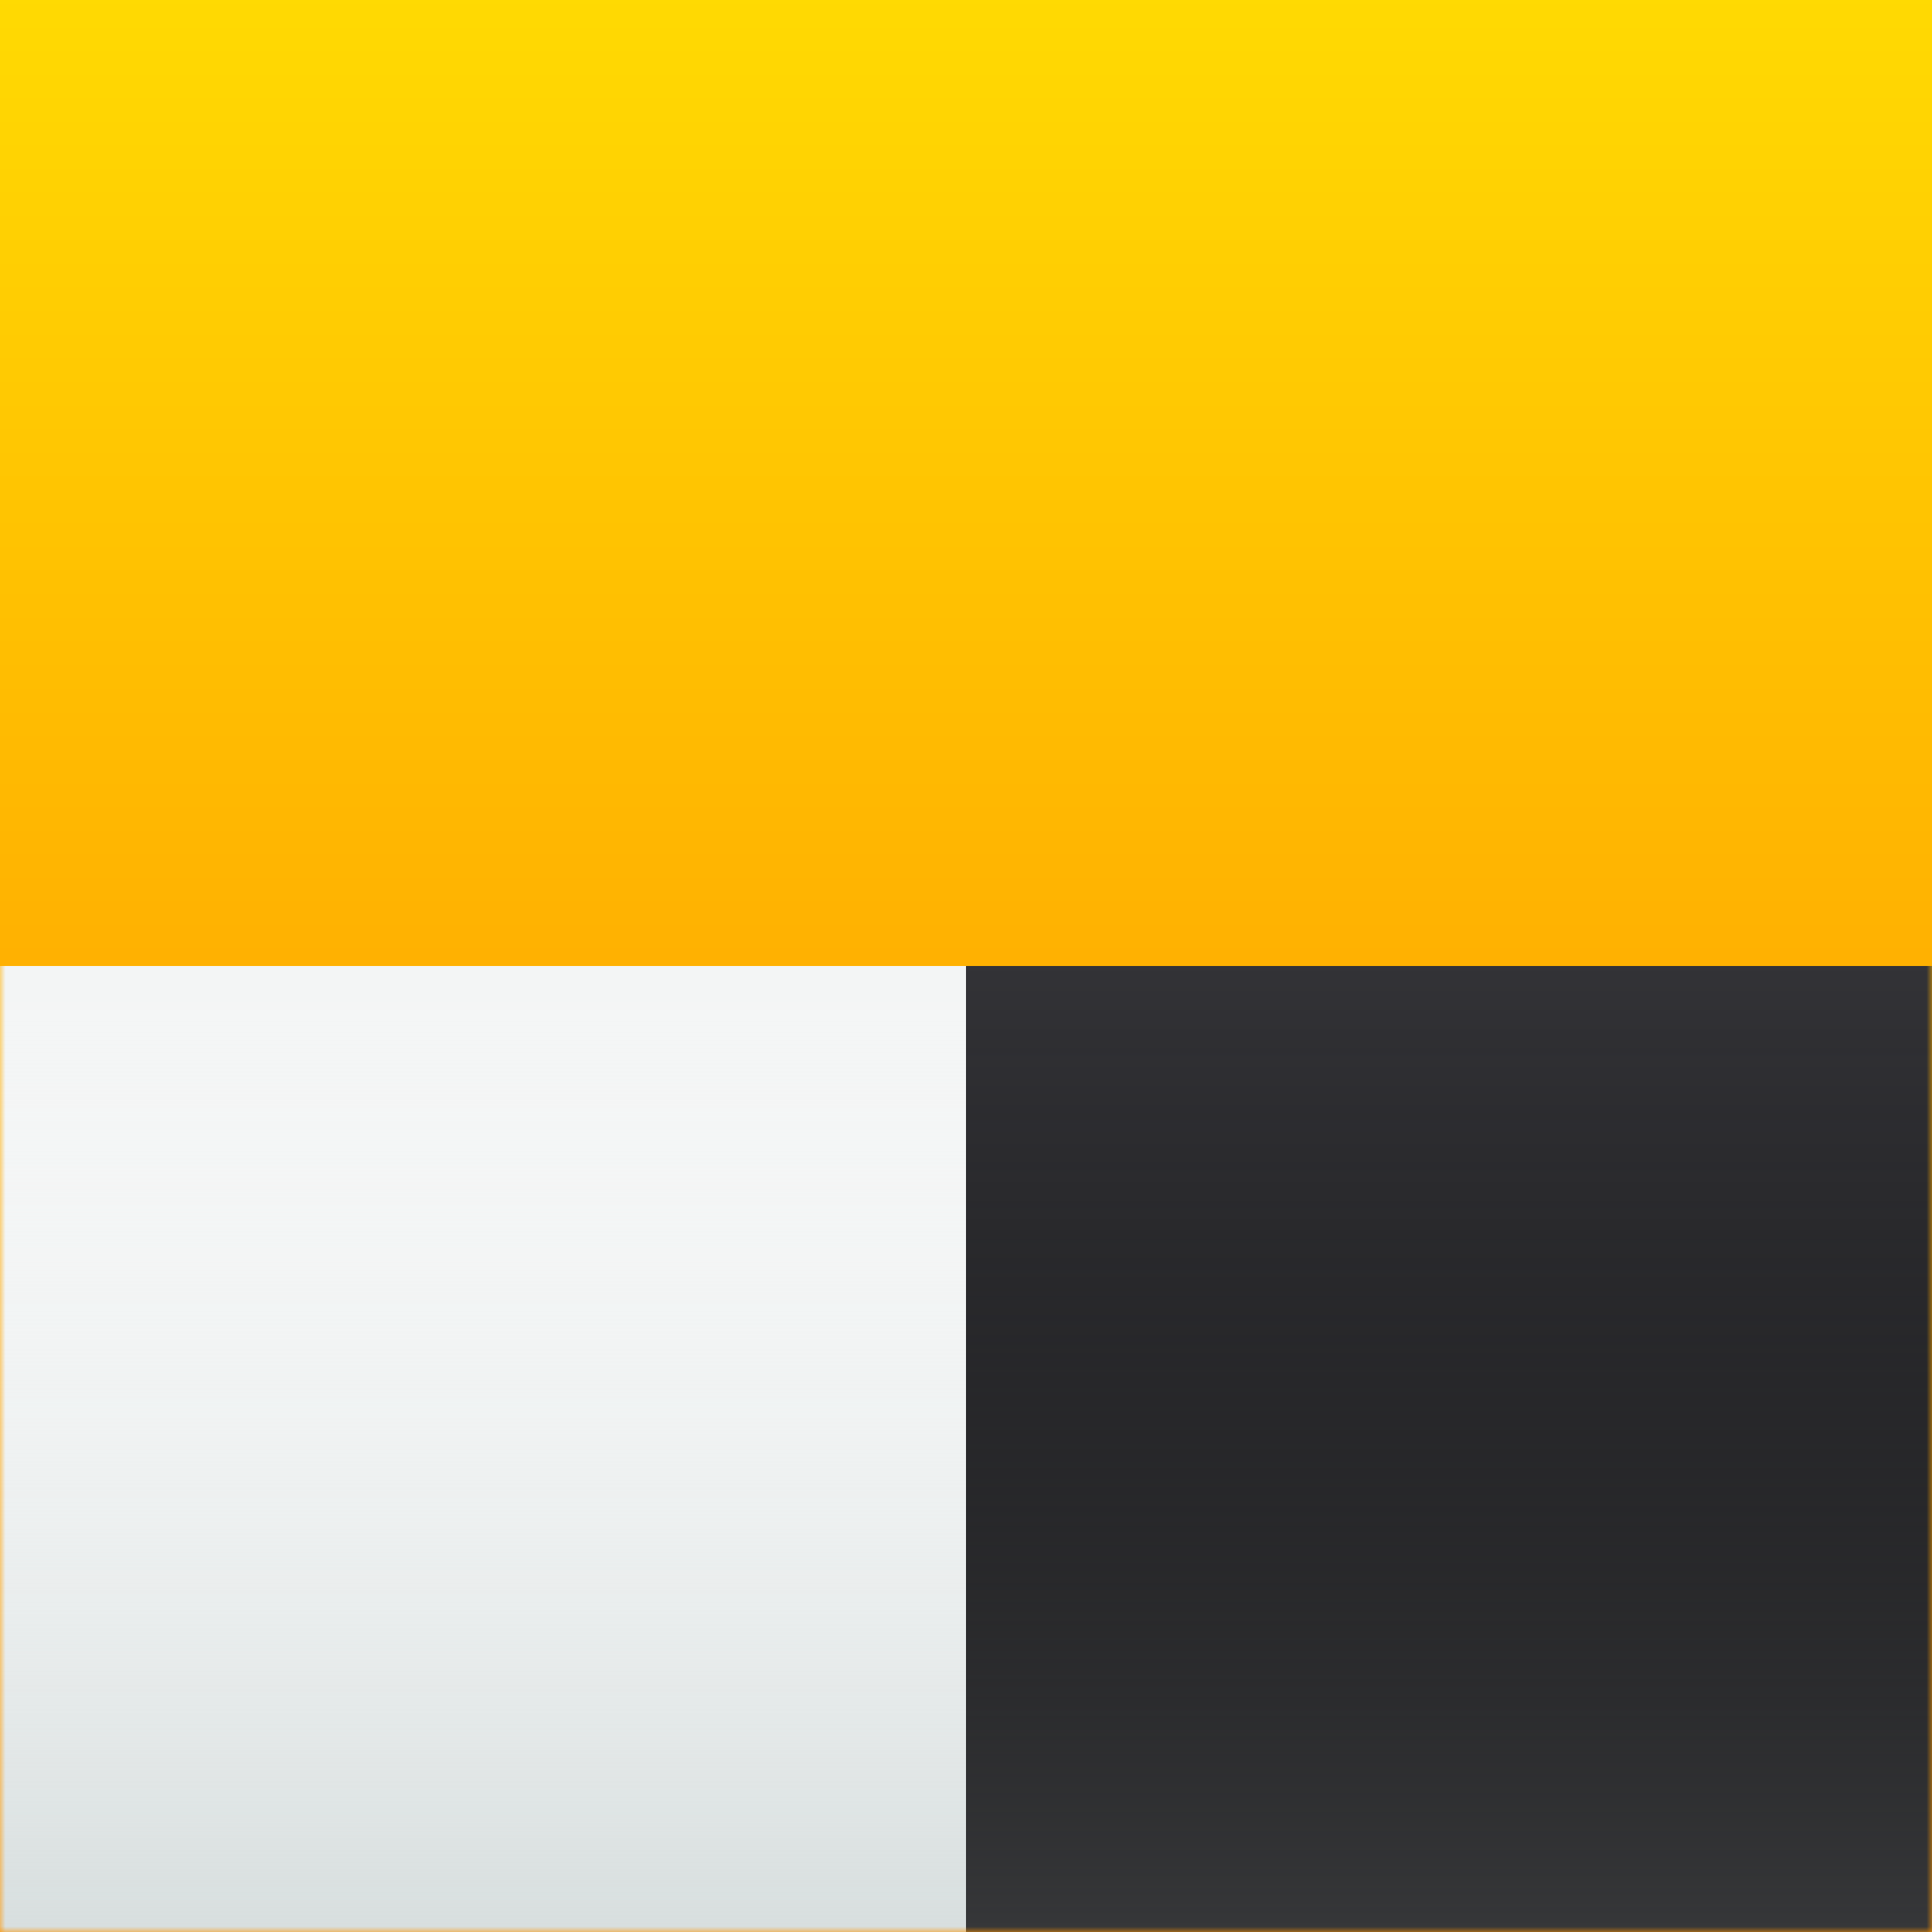 <svg width='180' height='180' xmlns='http://www.w3.org/2000/svg' xmlns:xlink='http://www.w3.org/1999/xlink'><rect width="100%" height="100%" fill="#808080" stroke="none"/><defs><linearGradient x1='50%' y1='0%' x2='50%' y2='100%' id='b'><stop stop-color='#FFDA02' offset='0%'/><stop stop-color='#FFB101' offset='49.711%'/><stop stop-color='#FF9500' offset='100%'/></linearGradient><path id='a' d='M0 0h180v180H0z'/><linearGradient x1='50%' y1='0%' x2='50%' y2='100%' id='e'><stop stop-color='#FFF' stop-opacity='0' offset='0%'/><stop stop-color='#D7DEDE' offset='100%'/></linearGradient><path id='d' d='M0 90h90v90H0z'/><linearGradient x1='50%' y1='0%' x2='50%' y2='100%' id='g'><stop stop-opacity='0' offset='0%'/><stop stop-color='#363739' offset='100%'/></linearGradient><path id='f' d='M90 90h90v90H90z'/></defs><g fill='none' fill-rule='evenodd'><mask id='c' fill='#fff'><use xlink:href='#a'/></mask><use fill='url(#b)' xlink:href='#a'/><g mask='url(#c)'><use fill='#F3F5F5' xlink:href='#d'/><use fill='url(#e)' xlink:href='#d'/></g><g mask='url(#c)'><use fill='#333337' xlink:href='#f'/><use fill='url(#g)' xlink:href='#f'/></g></g></svg>